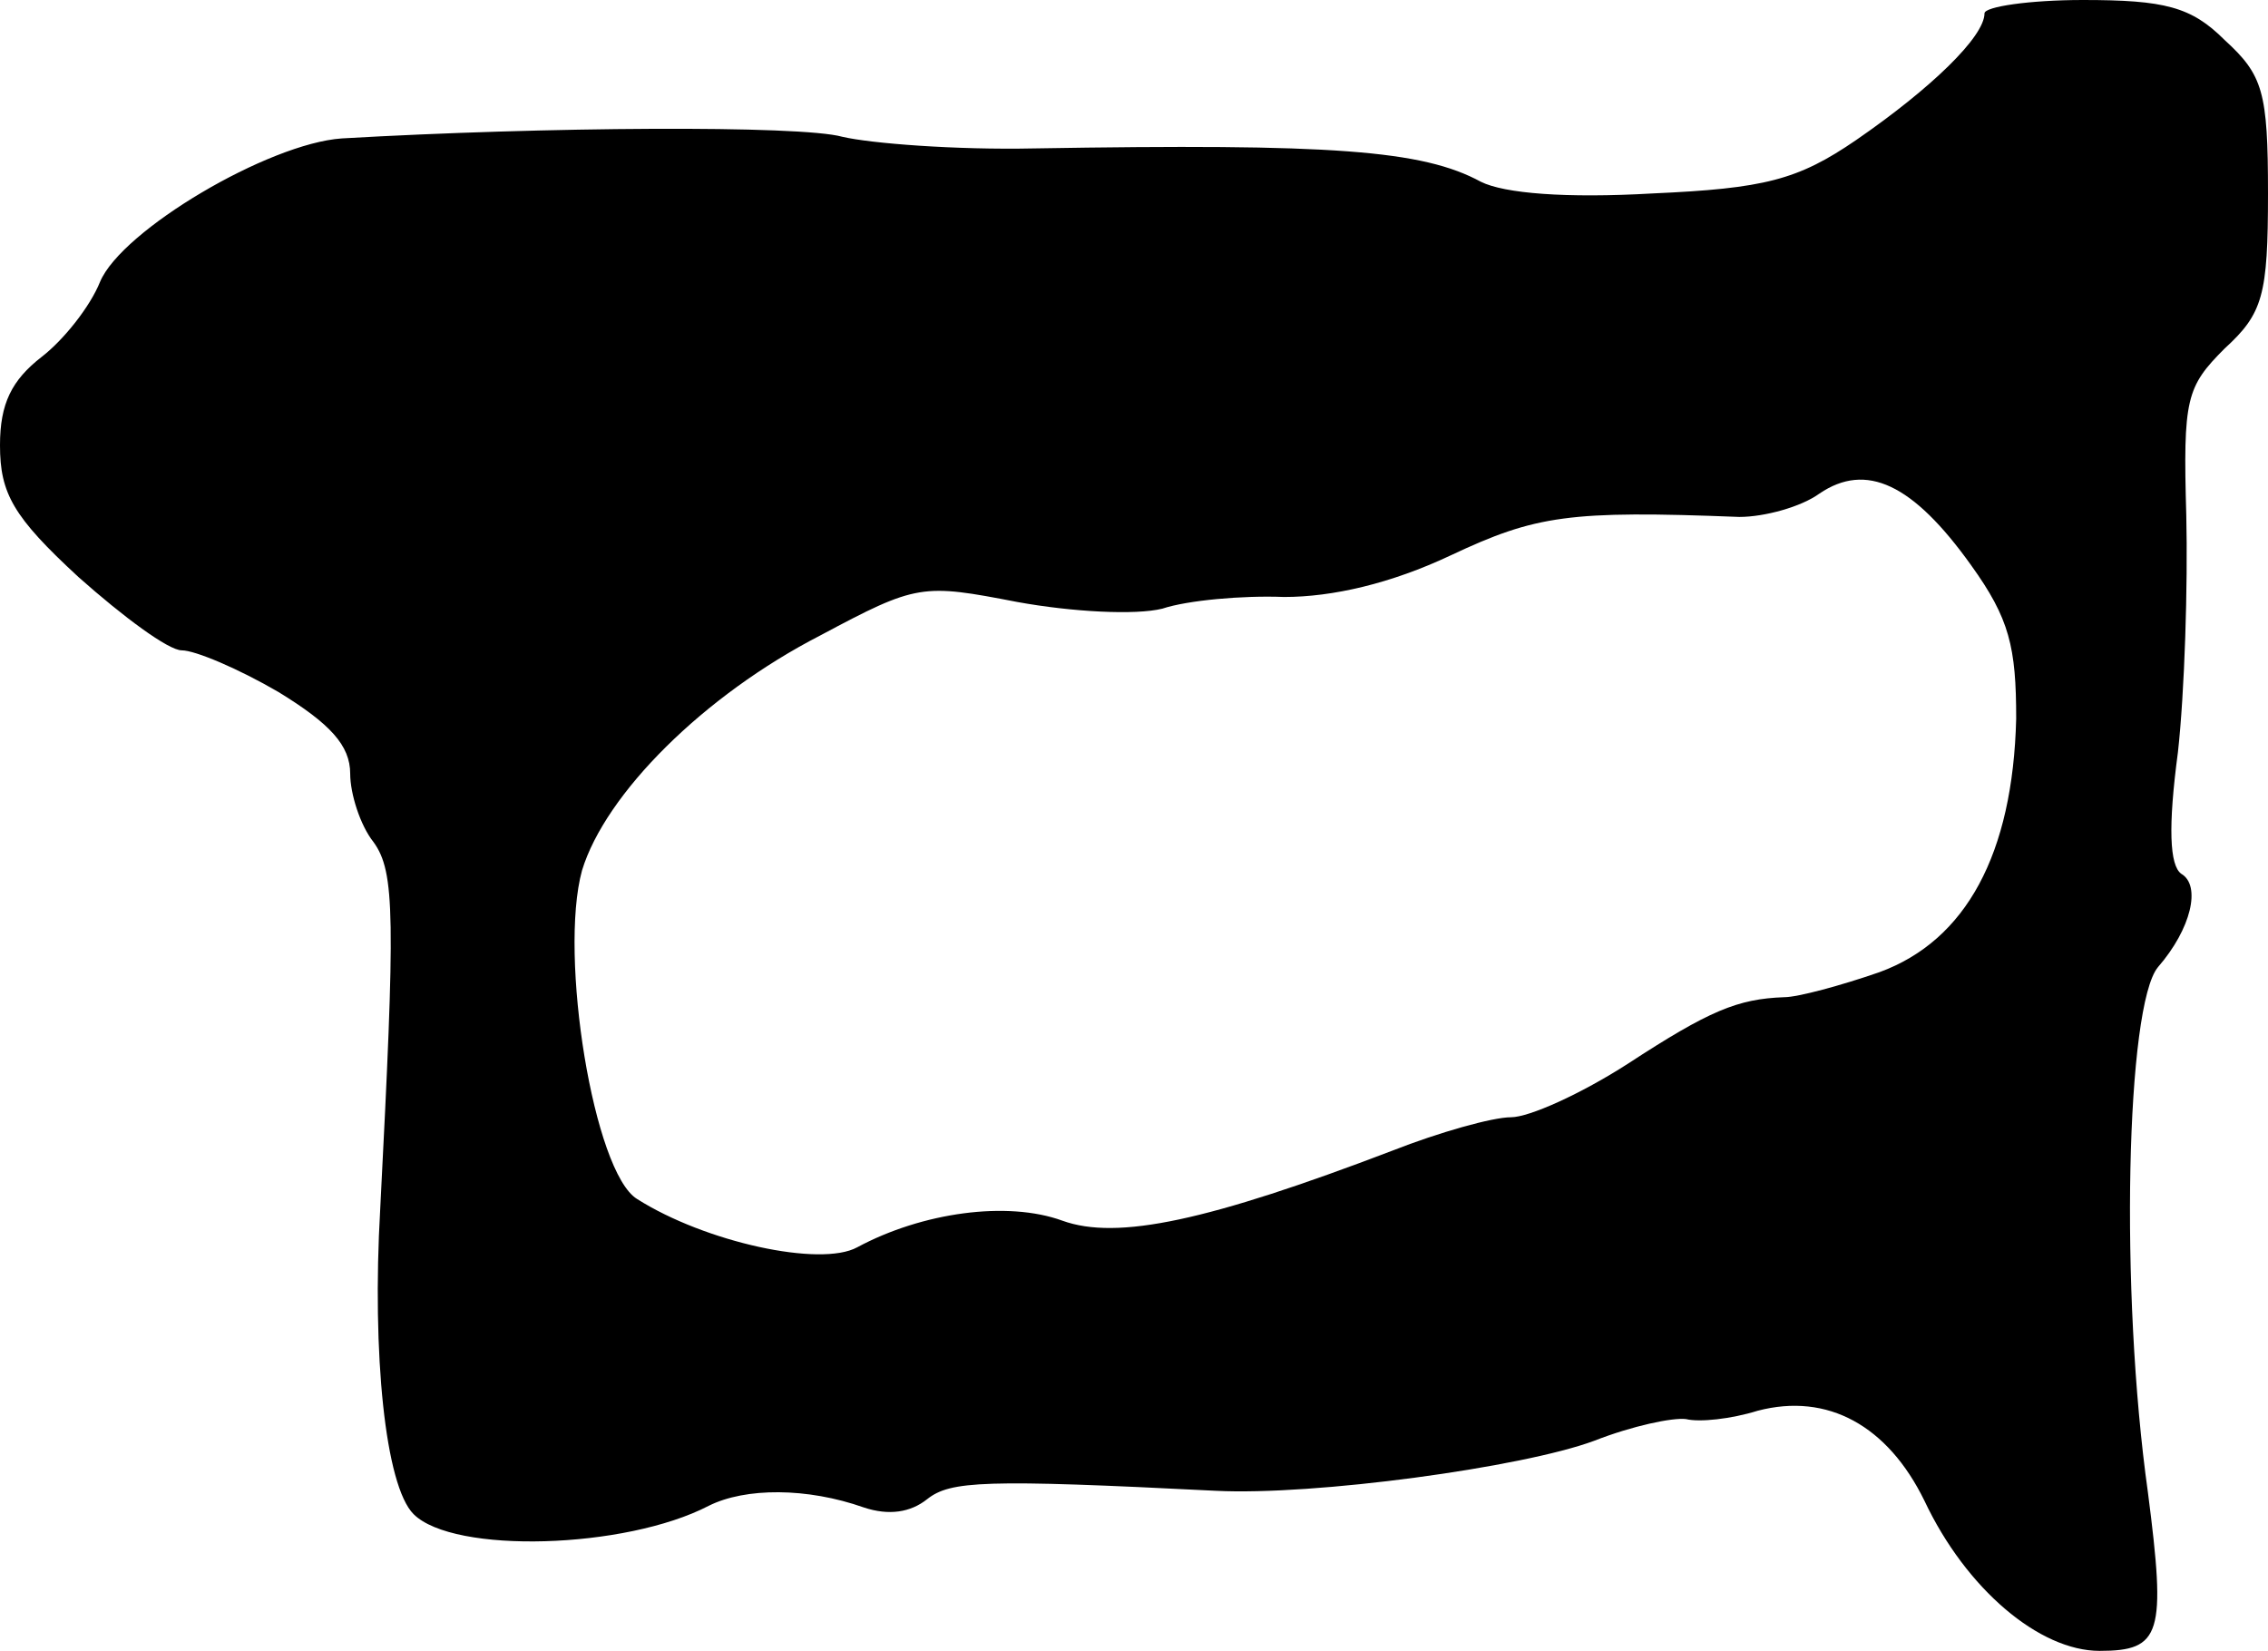 <?xml version="1.0" standalone="no"?>
<!DOCTYPE svg PUBLIC "-//W3C//DTD SVG 20010904//EN"
 "http://www.w3.org/TR/2001/REC-SVG-20010904/DTD/svg10.dtd">
<svg version="1.0" xmlns="http://www.w3.org/2000/svg"
 width="136pt" height="99pt" viewBox="0 0 136 99"
 preserveAspectRatio="xMidYMid meet">
<g transform="translate(0,99) scale(0.1,-0.1)"
fill="#000000" stroke="none">
<path d="M1190 982 c0 -14 -32 -45 -77 -76 -35 -24 -55 -29 -122 -32 -52 -3
-89 0 -103 7 -35 19 -89 23 -268 20 -47 -1 -98 3 -115 7 -25 7 -179 6 -300 -1
-44 -3 -132 -55 -145 -86 -6 -15 -22 -35 -35 -45 -18 -14 -25 -28 -25 -53 0
-29 8 -43 47 -79 27 -24 54 -44 62 -44 8 0 34 -11 58 -25 31 -19 43 -32 43
-49 0 -12 6 -31 14 -41 13 -18 13 -45 4 -220 -5 -87 3 -166 20 -183 24 -24
127 -21 177 5 22 11 59 11 93 -1 15 -5 28 -3 38 5 14 11 34 12 173 5 59 -3
184 14 227 30 23 9 47 14 55 13 8 -2 27 0 43 5 42 11 78 -9 100 -54 25 -53 69
-90 105 -90 37 0 40 10 29 95 -17 121 -13 292 6 315 20 23 26 49 14 56 -7 5
-8 28 -2 73 4 36 6 100 5 142 -2 70 0 77 23 100 23 21 26 32 26 93 0 61 -3 71
-26 92 -20 20 -36 24 -85 24 -32 0 -59 -4 -59 -8z m-8 -331 c23 -32 27 -49 27
-92 -2 -81 -30 -133 -82 -152 -23 -8 -49 -15 -57 -15 -28 -1 -45 -8 -94 -40
-28 -18 -59 -32 -70 -32 -11 0 -43 -9 -71 -20 -110 -42 -165 -54 -198 -42 -33
12 -84 5 -123 -16 -22 -12 -91 3 -132 29 -26 16 -47 146 -33 197 14 46 73 105
143 141 58 31 61 31 118 20 33 -6 71 -8 87 -4 15 5 48 8 73 7 29 0 64 8 100
25 51 24 71 27 173 23 15 0 37 6 48 14 28 19 56 6 91 -43z"/>
</g>
</svg>
